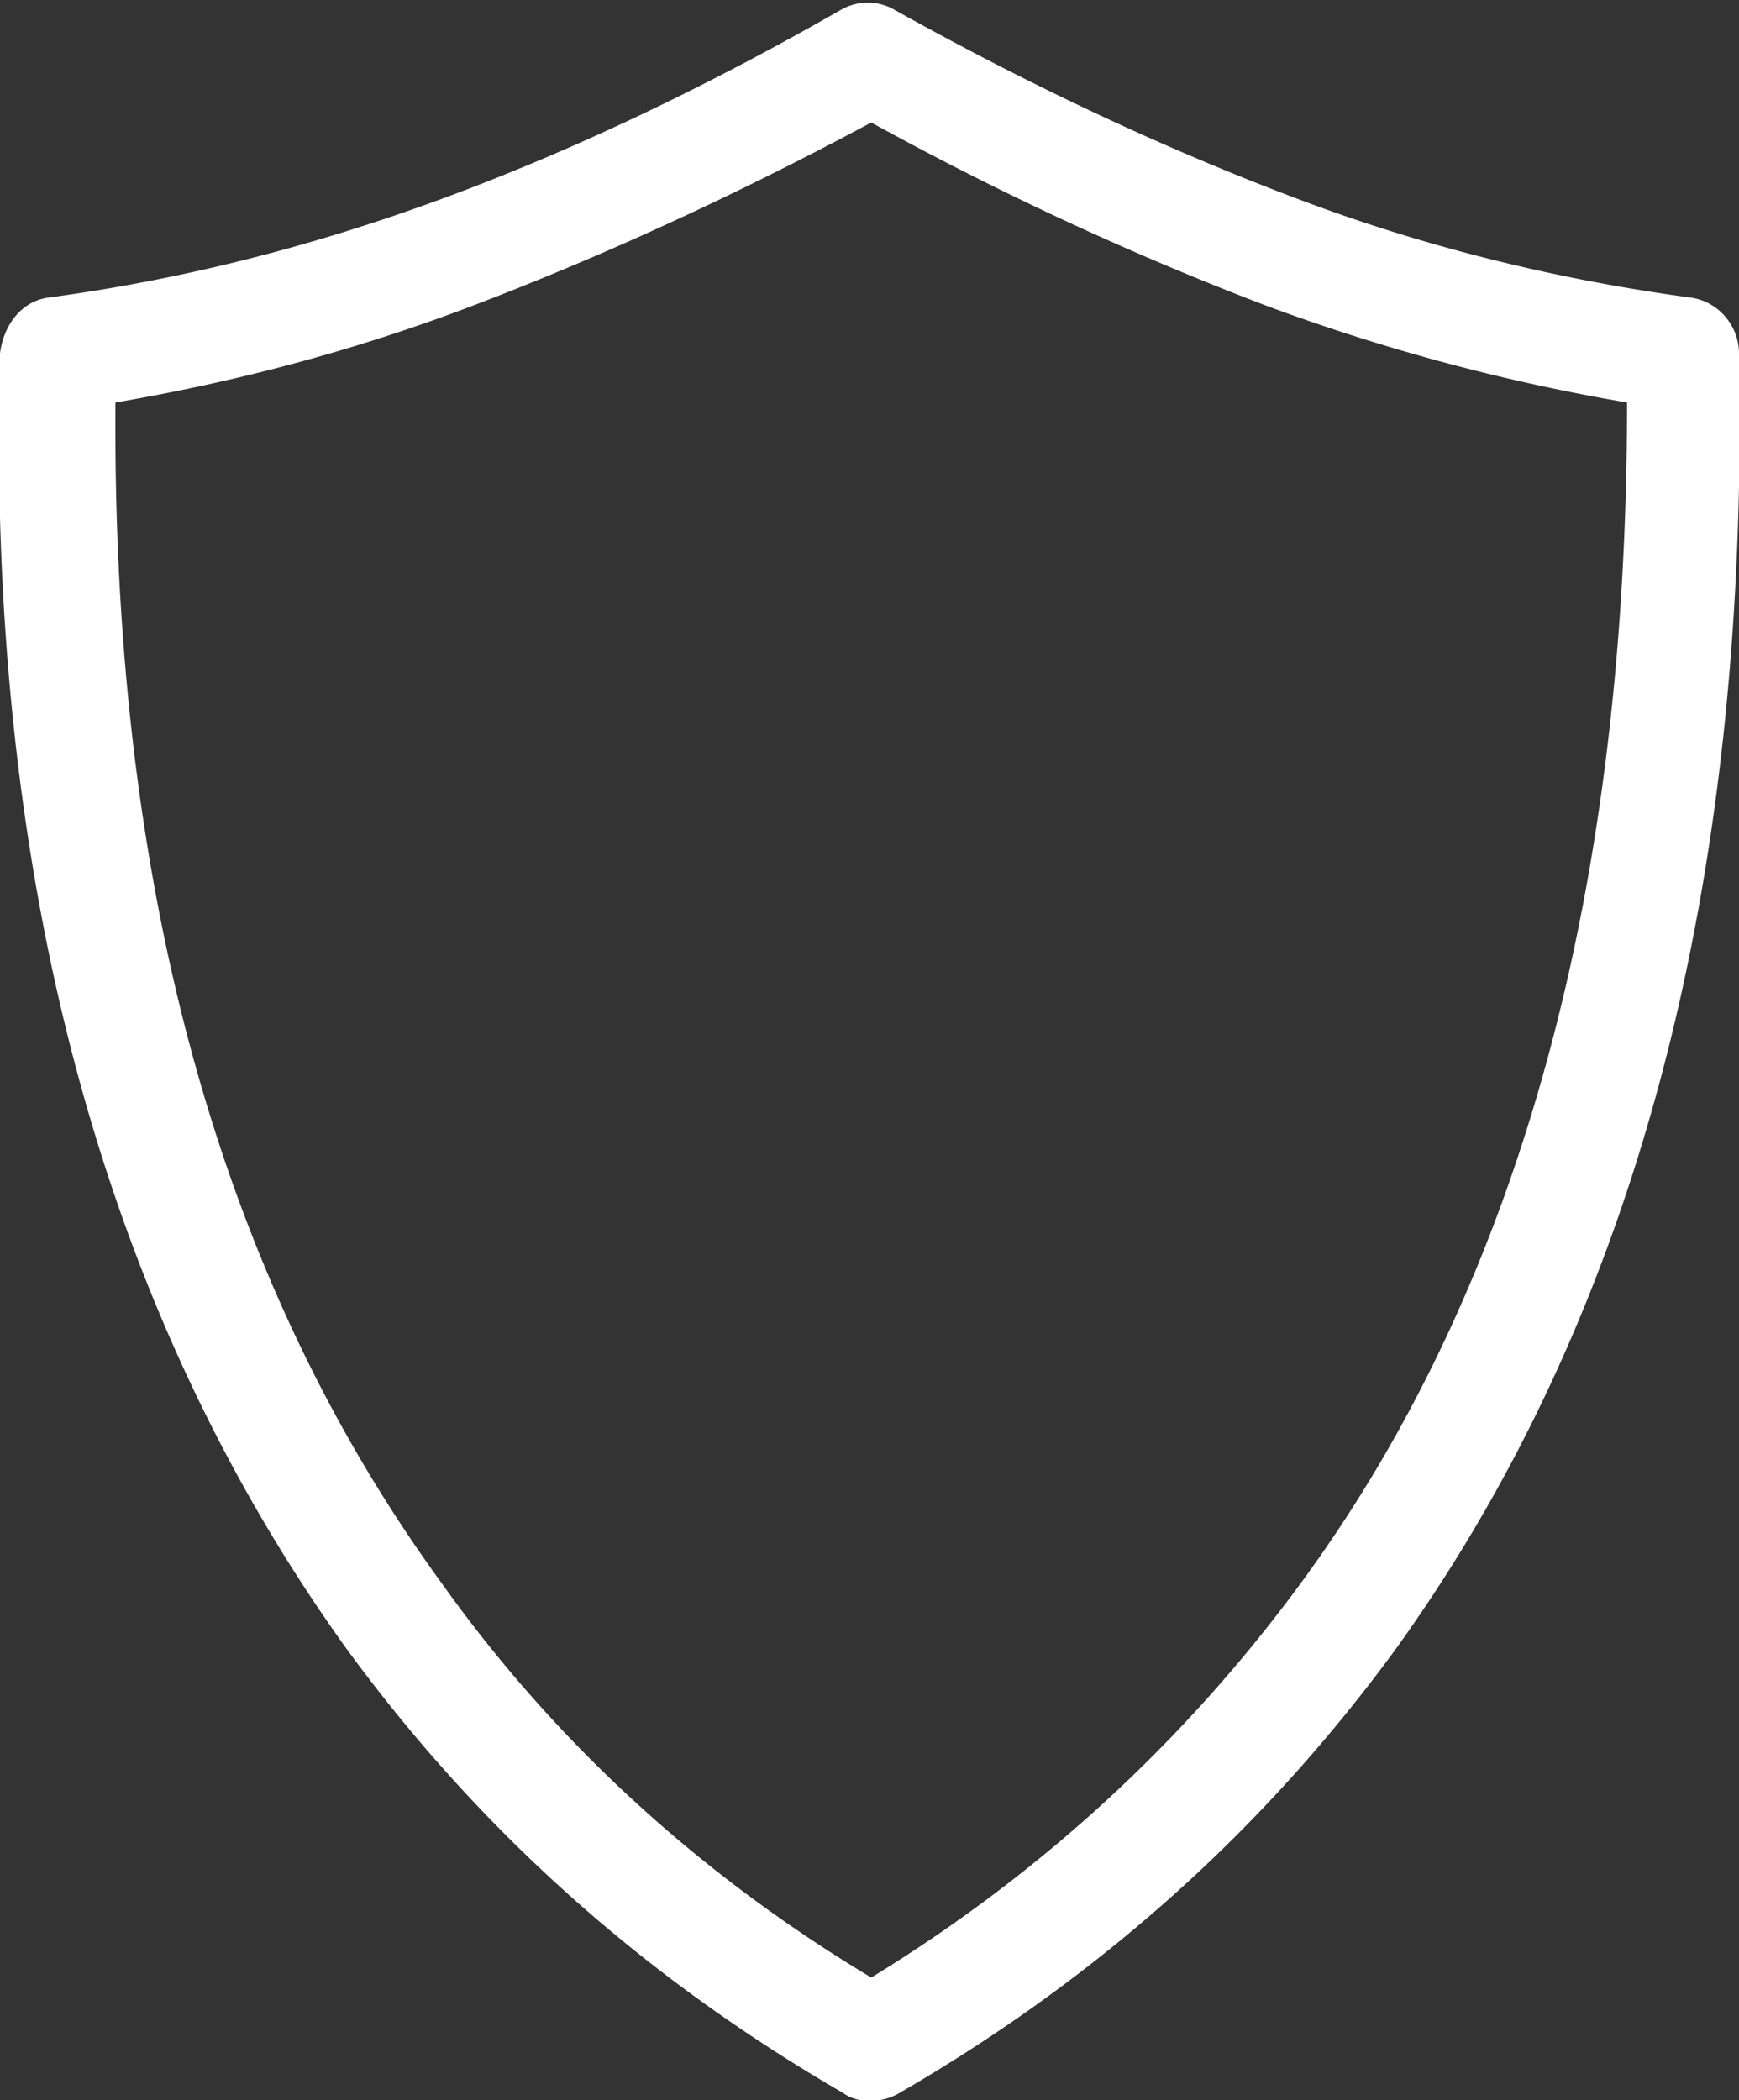 <svg xmlns="http://www.w3.org/2000/svg" width="49.7" height="60"><rect width="100%" height="100%" fill="#333333" stroke="none"/><path d="M37.2 45.2c-3.3 4.5-7.4 8.3-12.3 11.3-5-3-9.1-6.8-12.3-11.3-6.4-8.8-9.4-20-9.3-33.7 3.5-.6 6.9-1.5 10.3-2.8s7.2-3 11.3-5.2a90 90 0 0 0 11.2 5.2 57.32 57.32 0 0 0 10.4 2.8c0 13.8-3 25.1-9.3 33.7m12.5-35.1c0-.8-.6-1.5-1.4-1.6-3.7-.5-7.4-1.4-10.9-2.7S29.9 2.7 25.6.3c-.5-.3-1.1-.3-1.6 0-4.2 2.4-8.1 4.2-11.7 5.5S5.1 8 1.4 8.5c-.8.1-1.3.8-1.4 1.6-.4 15.1 3 27.4 9.9 37 3.8 5.2 8.5 9.4 14.2 12.7.4.3 1.1.3 1.6 0 5.7-3.3 10.4-7.5 14.2-12.7 6.9-9.6 10.1-21.9 9.8-37" fill="#fff"/></svg>
